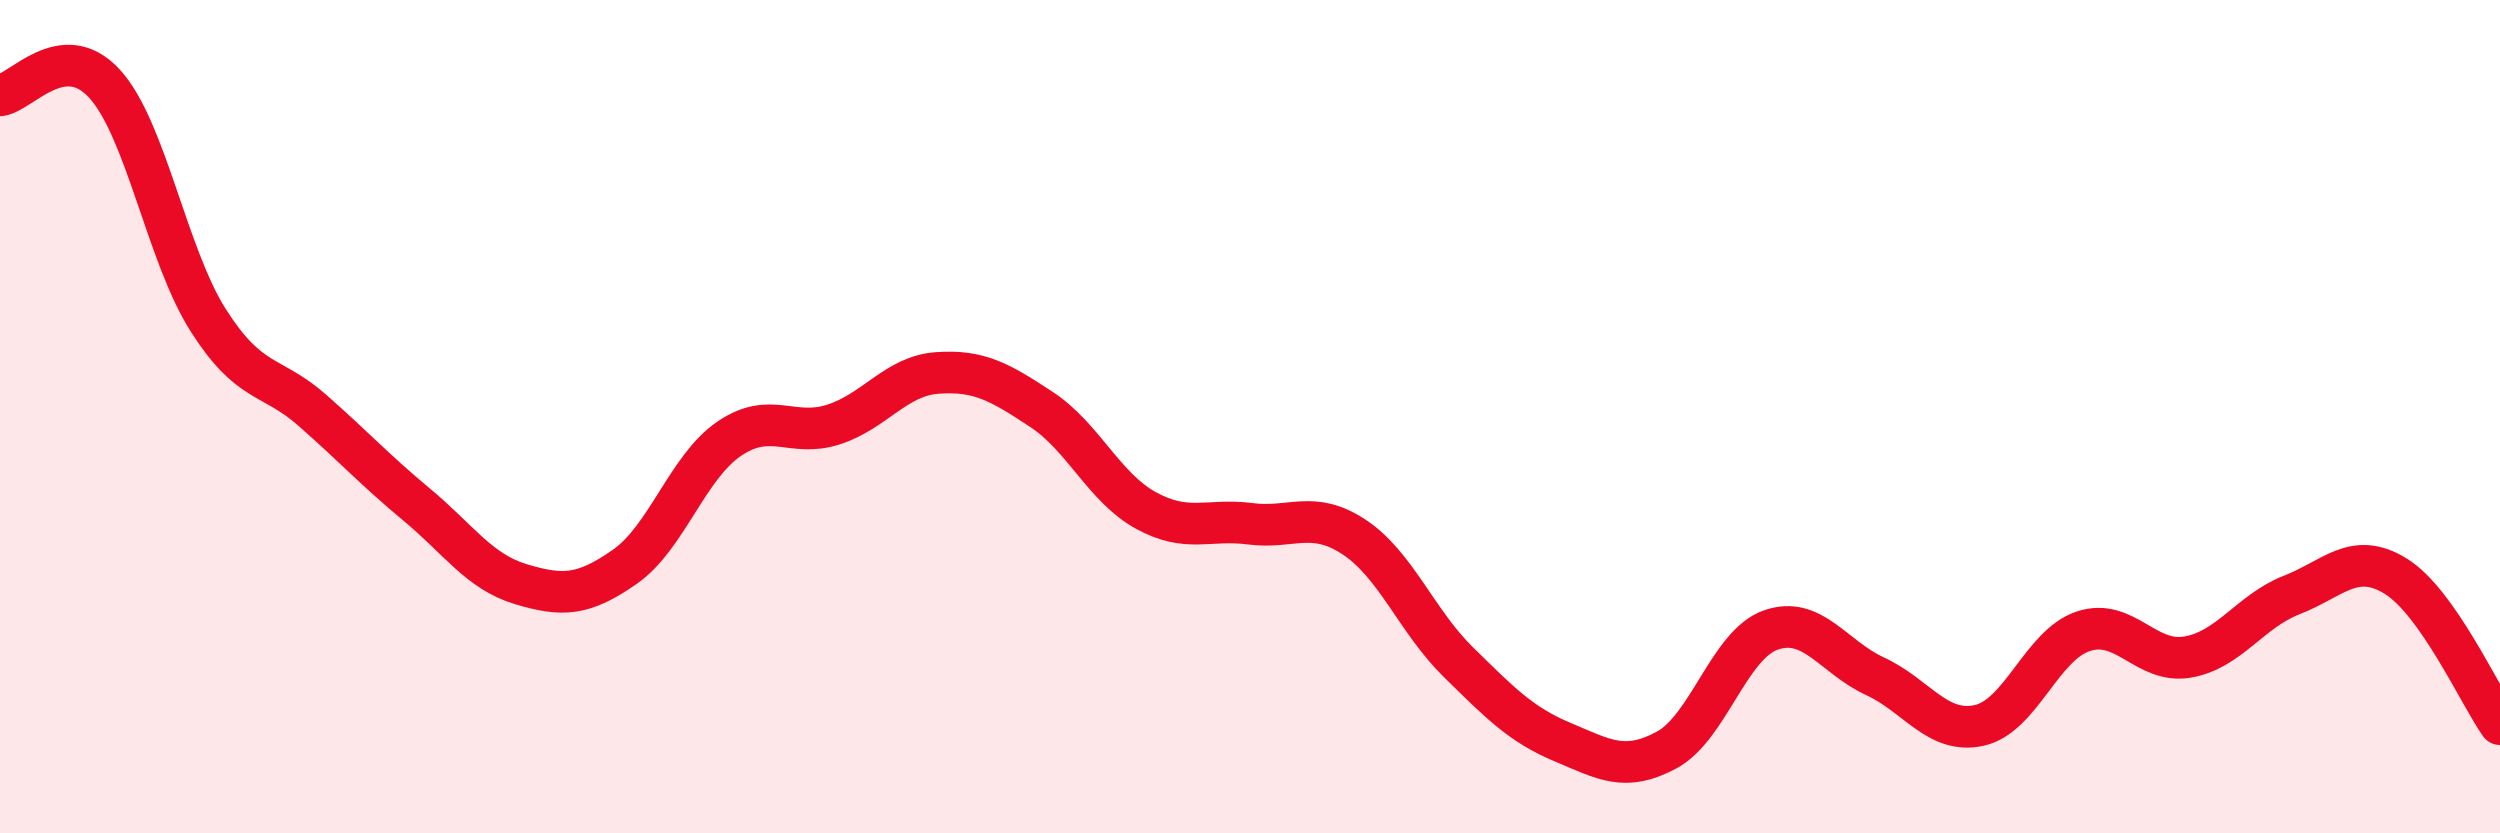 
    <svg width="60" height="20" viewBox="0 0 60 20" xmlns="http://www.w3.org/2000/svg">
      <path
        d="M 0,2.29 C 0.5,2.23 1.5,0.92 2.5,2 C 3.5,3.08 4,6.12 5,7.69 C 6,9.26 6.5,8.97 7.5,9.85 C 8.5,10.73 9,11.28 10,12.11 C 11,12.94 11.5,13.72 12.5,14.02 C 13.5,14.32 14,14.3 15,13.6 C 16,12.9 16.5,11.21 17.5,10.53 C 18.5,9.85 19,10.51 20,10.19 C 21,9.87 21.5,9.02 22.5,8.95 C 23.5,8.88 24,9.17 25,9.83 C 26,10.49 26.5,11.7 27.5,12.25 C 28.5,12.8 29,12.44 30,12.57 C 31,12.7 31.5,12.23 32.5,12.89 C 33.5,13.55 34,14.91 35,15.89 C 36,16.87 36.5,17.39 37.5,17.81 C 38.5,18.23 39,18.54 40,18 C 41,17.46 41.5,15.47 42.5,15.12 C 43.5,14.77 44,15.77 45,16.23 C 46,16.69 46.5,17.63 47.5,17.41 C 48.5,17.19 49,15.48 50,15.15 C 51,14.82 51.5,15.94 52.5,15.77 C 53.5,15.6 54,14.67 55,14.28 C 56,13.89 56.5,13.21 57.5,13.83 C 58.5,14.45 59.5,16.67 60,17.38L60 20L0 20Z"
        fill="#EB0A25"
        opacity="0.1"
        stroke-linecap="round"
        stroke-linejoin="round"
      />
      <path
        d="M 0,2.29 C 0.5,2.23 1.5,0.92 2.5,2 C 3.5,3.08 4,6.12 5,7.69 C 6,9.26 6.5,8.97 7.5,9.85 C 8.5,10.73 9,11.28 10,12.11 C 11,12.94 11.5,13.72 12.5,14.02 C 13.5,14.32 14,14.3 15,13.6 C 16,12.9 16.5,11.21 17.5,10.53 C 18.5,9.85 19,10.51 20,10.19 C 21,9.87 21.5,9.02 22.5,8.95 C 23.5,8.88 24,9.17 25,9.83 C 26,10.49 26.5,11.7 27.5,12.25 C 28.5,12.8 29,12.44 30,12.57 C 31,12.7 31.5,12.23 32.5,12.89 C 33.5,13.55 34,14.91 35,15.89 C 36,16.87 36.5,17.39 37.5,17.81 C 38.5,18.23 39,18.54 40,18 C 41,17.46 41.5,15.47 42.5,15.12 C 43.5,14.77 44,15.77 45,16.23 C 46,16.69 46.5,17.63 47.5,17.41 C 48.5,17.19 49,15.48 50,15.15 C 51,14.82 51.5,15.94 52.5,15.77 C 53.5,15.6 54,14.67 55,14.28 C 56,13.89 56.5,13.21 57.5,13.83 C 58.5,14.45 59.5,16.67 60,17.38"
        stroke="#EB0A25"
        stroke-width="1"
        fill="none"
        stroke-linecap="round"
        stroke-linejoin="round"
      />
    </svg>
  